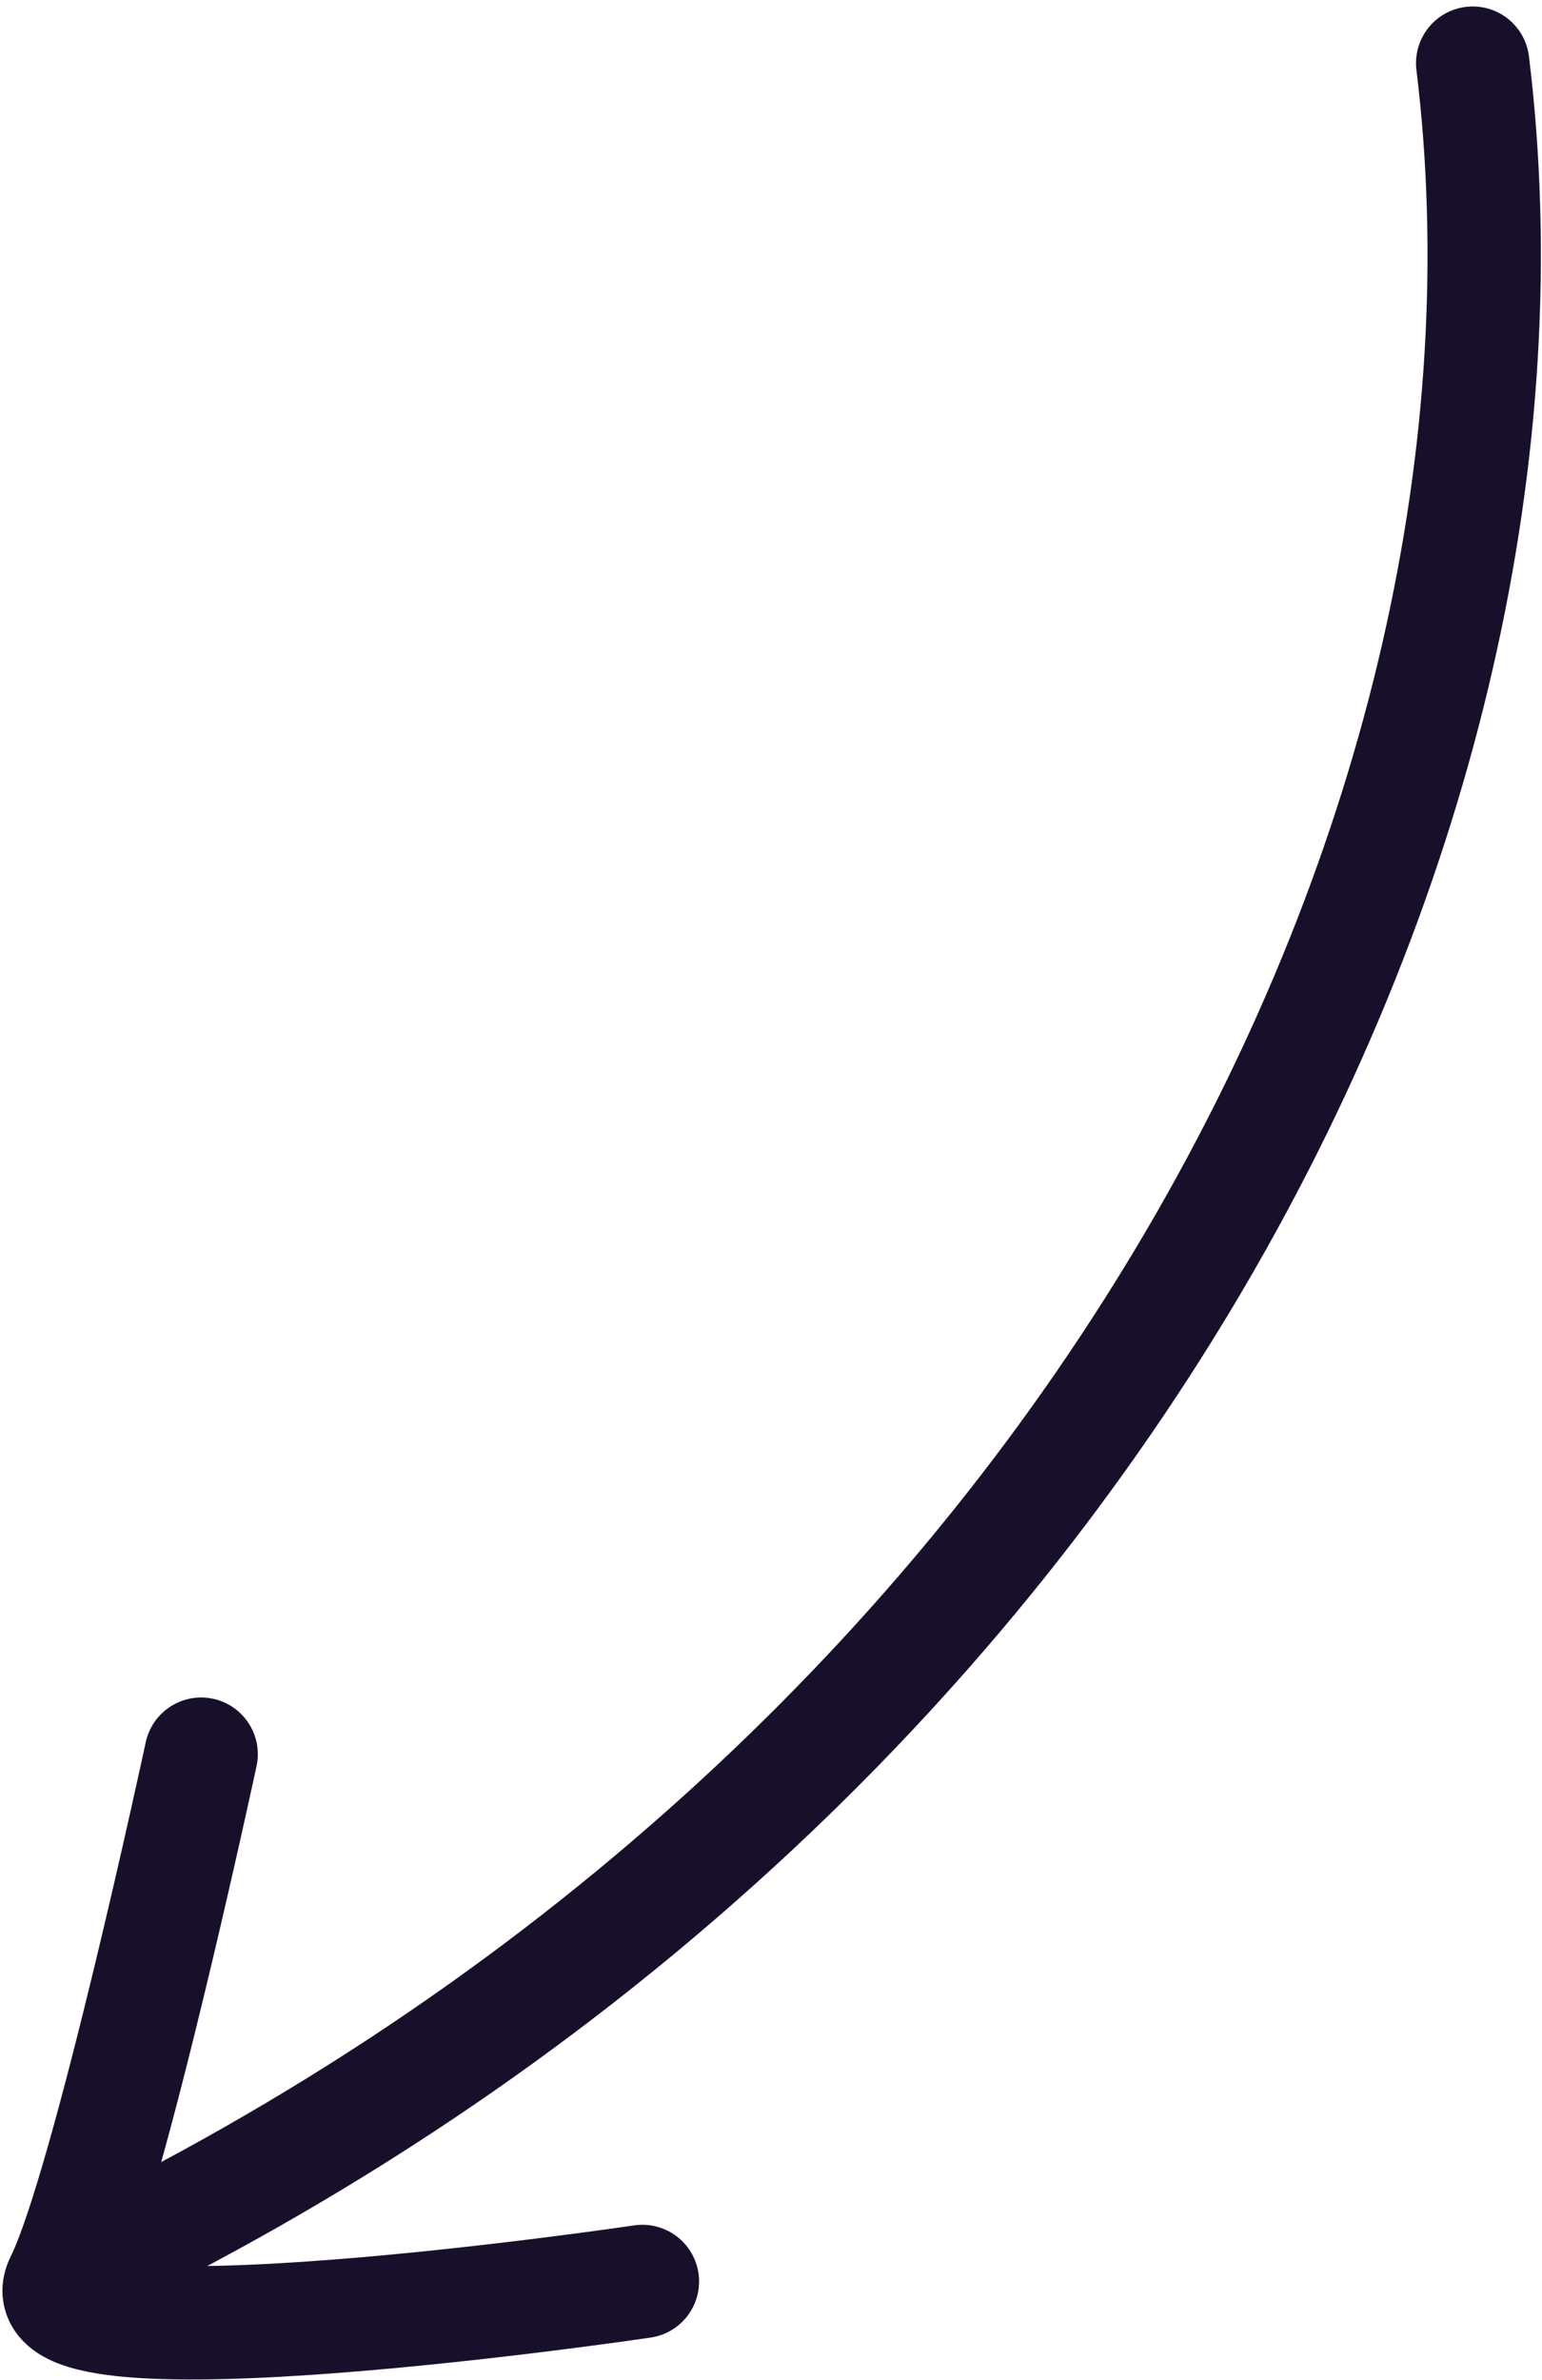 <svg xmlns="http://www.w3.org/2000/svg" width="27.208" height="41.972" viewBox="0 0 27.208 41.972">
  <g id="arrow-web" transform="translate(-519.665 -264.04)">
    <path id="Path_4808" data-name="Path 4808" d="M545.65,265.154c1.642,13.408-6.7,29.938-23.892,38.533" fill="none" stroke="#18102b" stroke-linecap="round" stroke-width="2"/>
    <path id="Path_4809" data-name="Path 4809" d="M523.214,294.979s-1.643,7.66-2.463,9.3,10.249,0,10.249,0" fill="none" stroke="#18102b" stroke-linecap="round" stroke-linejoin="round" stroke-width="2"/>
  </g>
</svg>
